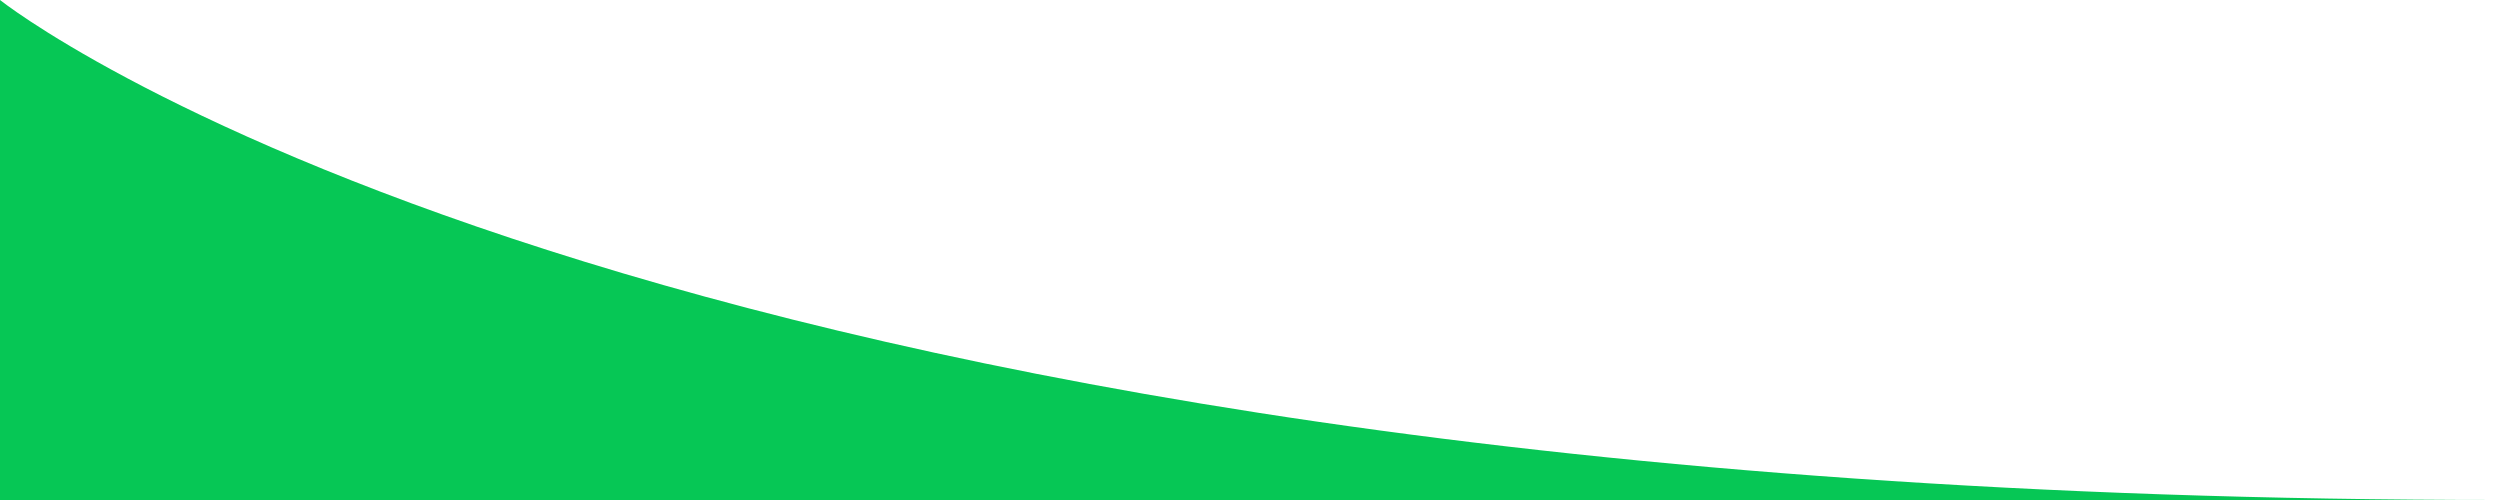 <?xml version="1.0" encoding="UTF-8"?>
<svg id="_レイヤー_2" data-name="レイヤー 2" xmlns="http://www.w3.org/2000/svg" viewBox="0 0 750 150">
  <defs>
    <style>
      .cls-1 {
        fill: #06c755;
        stroke-width: 0px;
      }
    </style>
  </defs>
  <g id="_レイヤー_2-2" data-name="レイヤー 2">
    <path class="cls-1" d="m750,150H0V0s187.8,150,750,150Z"/>
  </g>
</svg>